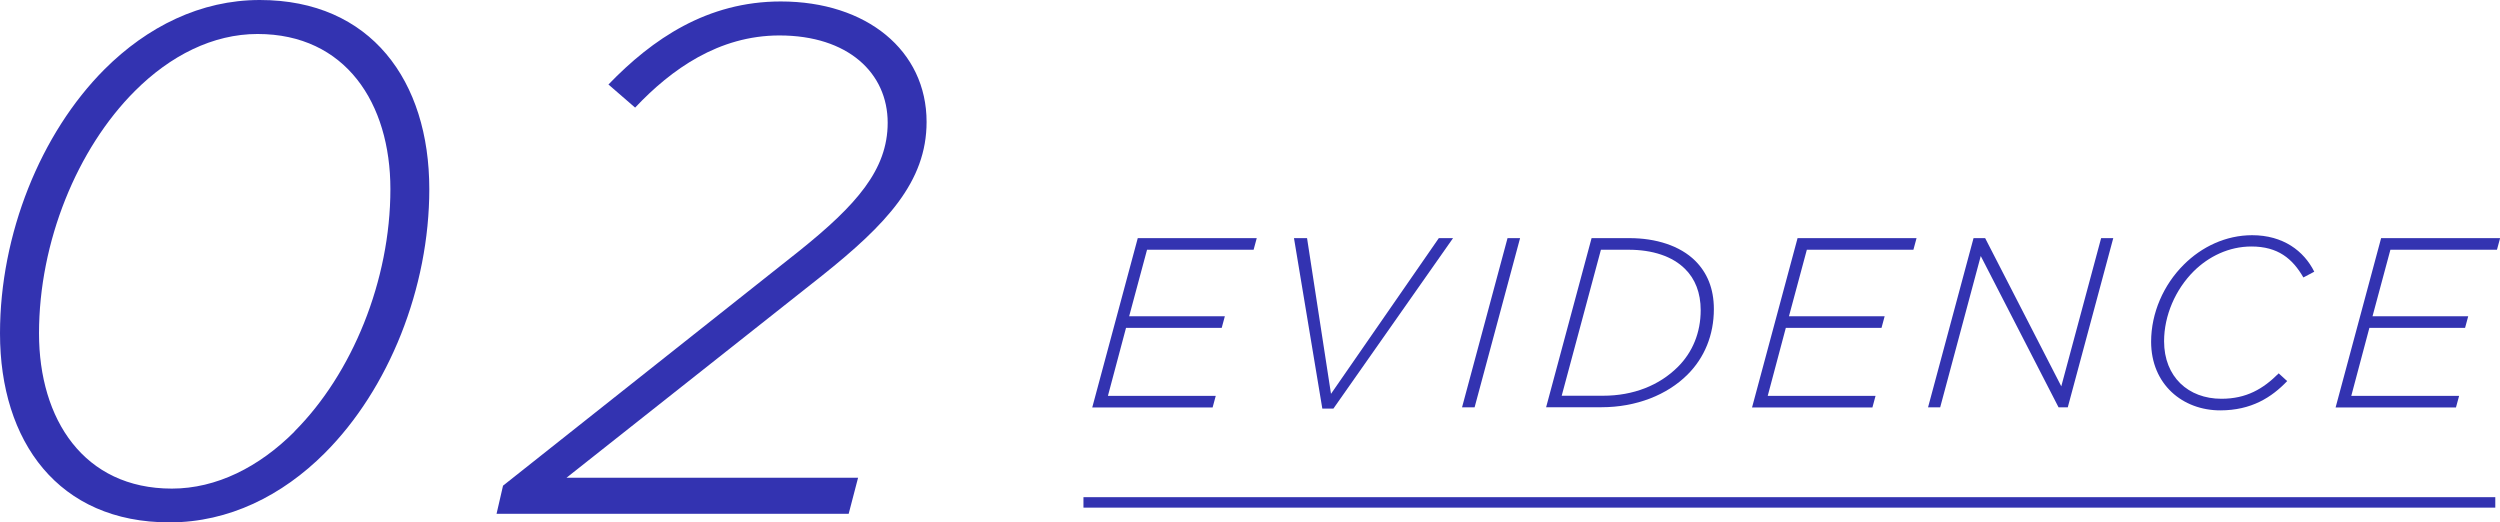 <?xml version="1.0" encoding="UTF-8"?>
<svg id="_レイヤー_1" data-name="レイヤー 1" xmlns="http://www.w3.org/2000/svg" viewBox="0 0 239.05 49.96">
  <defs>
    <style>
      .cls-1 {
        fill: none;
        stroke: #3333b1;
        stroke-miterlimit: 10;
      }

      .cls-2 {
        fill: #3333b1;
        stroke-width: 0px;
      }
    </style>
  </defs>
  <g>
    <path class="cls-2" d="M41.05,18.08c0,9.45-3.86,19.11-10,25.25-4.07,4.07-9.18,6.62-14.83,6.62C5.59,49.96,0,42.23,0,31.88,0,22.42,3.86,12.77,10,6.62,14.08,2.55,19.18,0,24.84,0c10.63,0,16.21,7.73,16.21,18.08ZM28.15,41.26c5.52-5.52,9.18-14.42,9.18-23.18,0-8.21-4.28-14.83-12.7-14.83-4.28,0-8.35,2.07-11.73,5.45C7.38,14.21,3.73,23.12,3.73,31.88c0,8.21,4.28,14.84,12.7,14.84,4.28,0,8.35-2.07,11.73-5.45Z"/>
    <path class="cls-2" d="M48.1,46.44l28.29-22.42c5.52-4.42,8.49-7.8,8.49-12.28,0-4.76-3.79-8.35-10.35-8.35-5.8,0-10.35,3.24-13.8,6.9l-2.55-2.21C62.38,3.73,67.62.14,74.66.14c8.21,0,13.94,4.69,13.94,11.52,0,5.73-3.86,9.8-10,14.7l-24.43,19.32h27.88l-.9,3.45h-33.67l.62-2.69Z"/>
  </g>
  <g>
    <g>
      <path class="cls-2" d="M108.77,22.77h11.4l-.3,1.11h-10.19l-1.71,6.36h9.15l-.3,1.11h-9.15l-1.73,6.5h10.31l-.3,1.11h-11.51l4.35-16.18Z"/>
      <path class="cls-2" d="M123.73,22.77h1.25l2.29,14.89,10.31-14.89h1.36l-11.44,16.3h-1.06l-2.71-16.3Z"/>
      <path class="cls-2" d="M144.15,22.77h1.2l-4.35,16.18h-1.2l4.35-16.18Z"/>
      <path class="cls-2" d="M152.18,22.77h3.63c2.52,0,4.83.72,6.29,2.17,1.13,1.13,1.78,2.63,1.78,4.62,0,2.47-.9,4.65-2.52,6.26-1.94,1.94-4.9,3.12-8.23,3.12h-5.29l4.35-16.18ZM155.74,23.88h-2.66l-3.75,13.96h3.95c2.91,0,5.39-.99,7.17-2.77,1.39-1.39,2.17-3.26,2.17-5.41,0-1.66-.53-3-1.5-3.95-1.2-1.2-3.1-1.83-5.39-1.83Z"/>
      <path class="cls-2" d="M171.86,22.77h11.4l-.3,1.11h-10.19l-1.71,6.36h9.15l-.3,1.11h-9.15l-1.73,6.5h10.31l-.3,1.11h-11.51l4.35-16.18Z"/>
      <path class="cls-2" d="M188.71,22.77h1.11l7.28,14.17,3.81-14.17h1.16l-4.35,16.18h-.88l-7.44-14.47-3.88,14.47h-1.16l4.35-16.18Z"/>
      <path class="cls-2" d="M205.69,32.68c0-2.77,1.2-5.46,3.12-7.37,1.71-1.71,4.02-2.82,6.54-2.82,2.96,0,4.95,1.5,5.94,3.49l-1.04.55c-1.04-1.8-2.43-2.96-4.97-2.96-2.15,0-4.09.95-5.53,2.38-1.73,1.73-2.82,4.21-2.82,6.68,0,3.4,2.31,5.5,5.48,5.5,2.4,0,4-.95,5.48-2.43l.81.74c-1.48,1.55-3.42,2.8-6.4,2.8-3.58,0-6.61-2.47-6.61-6.57Z"/>
      <path class="cls-2" d="M227.66,22.77h11.4l-.3,1.11h-10.19l-1.71,6.36h9.15l-.3,1.11h-9.15l-1.73,6.5h10.31l-.3,1.11h-11.51l4.35-16.18Z"/>
    </g>
    <line class="cls-1" x1="103.6" y1="48.04" x2="238.6" y2="48.04"/>
  </g>
</svg>